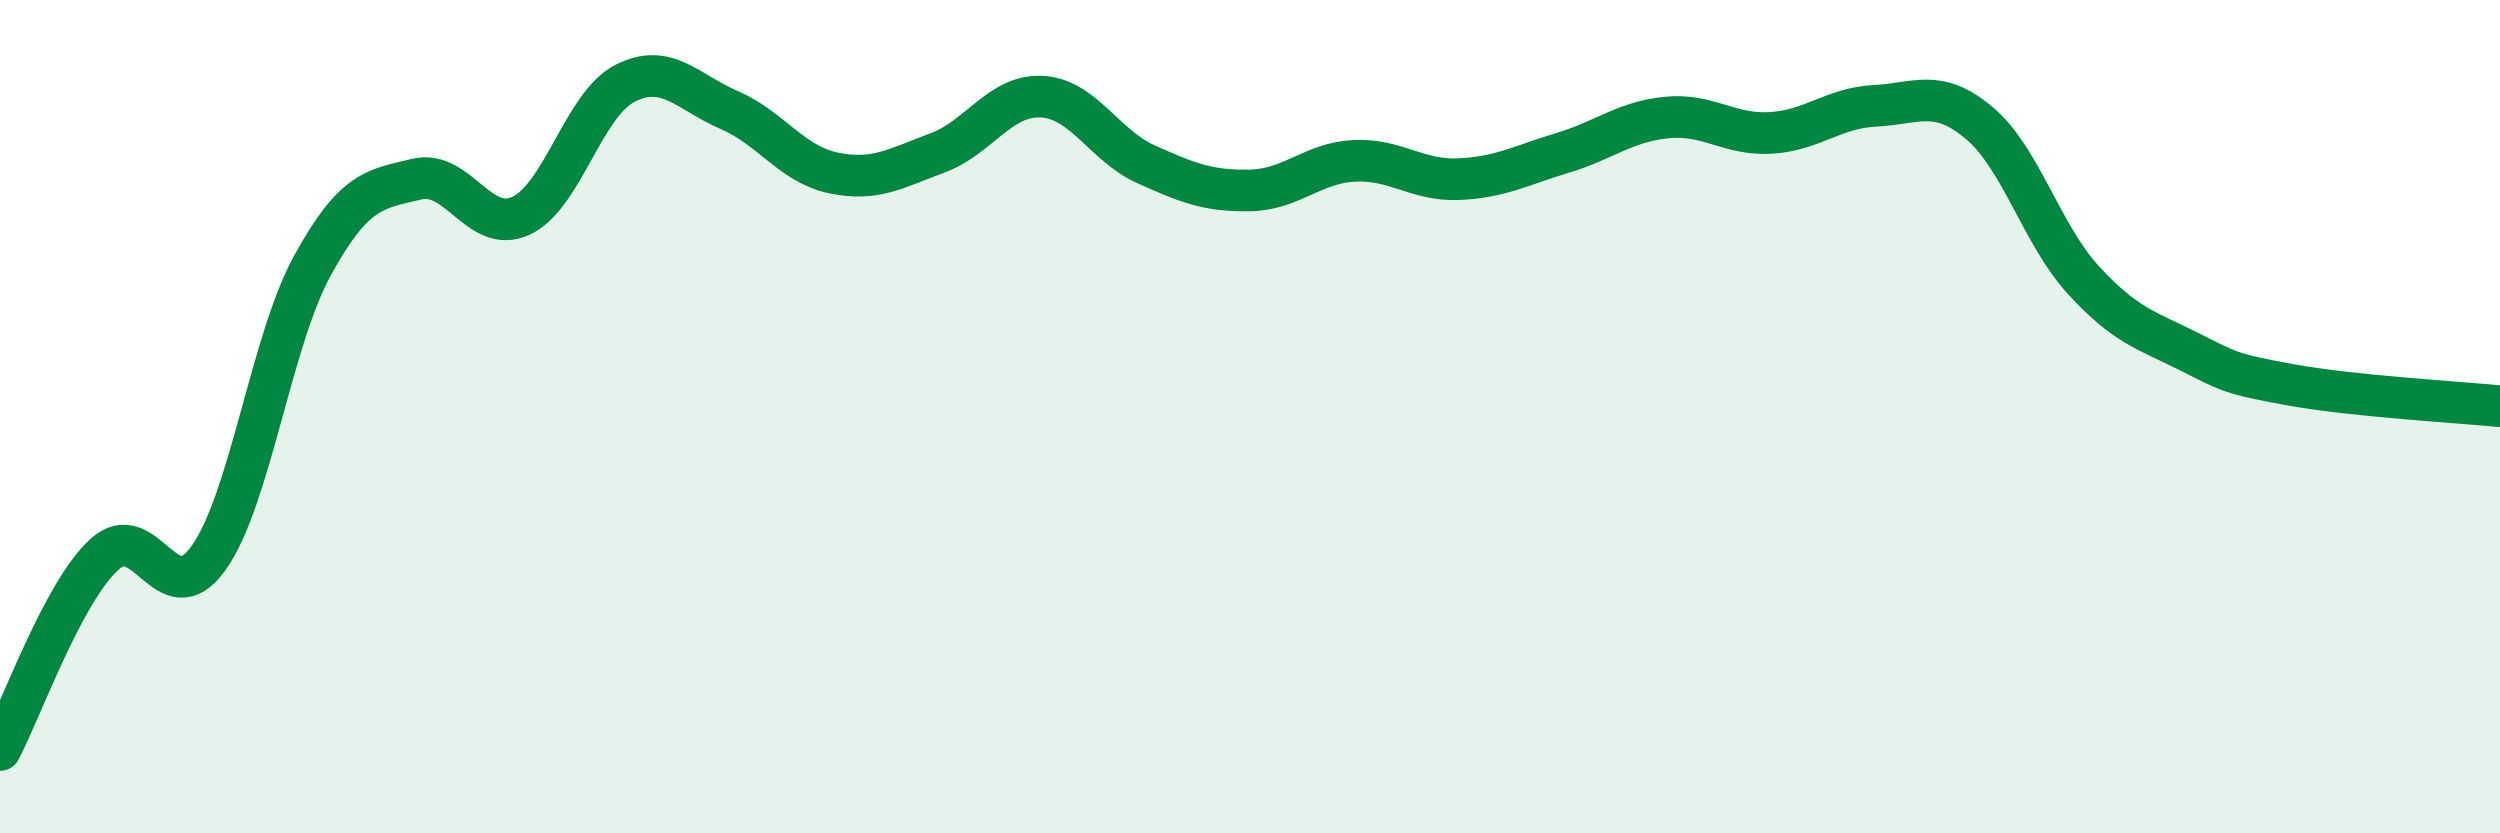 
    <svg width="60" height="20" viewBox="0 0 60 20" xmlns="http://www.w3.org/2000/svg">
      <path
        d="M 0,18 C 0.5,17.06 1.5,14.23 2.5,13.31 C 3.5,12.39 4,14.79 5,13.4 C 6,12.01 6.5,8.19 7.5,6.37 C 8.5,4.55 9,4.54 10,4.3 C 11,4.06 11.5,5.64 12.5,5.18 C 13.5,4.72 14,2.51 15,2 C 16,1.49 16.5,2.21 17.5,2.64 C 18.5,3.07 19,3.94 20,4.15 C 21,4.36 21.5,4.04 22.5,3.67 C 23.5,3.3 24,2.27 25,2.32 C 26,2.37 26.5,3.49 27.5,3.94 C 28.5,4.39 29,4.59 30,4.57 C 31,4.55 31.5,3.91 32.5,3.86 C 33.5,3.81 34,4.34 35,4.3 C 36,4.26 36.5,3.97 37.5,3.67 C 38.5,3.37 39,2.92 40,2.82 C 41,2.72 41.5,3.25 42.5,3.19 C 43.5,3.13 44,2.59 45,2.54 C 46,2.49 46.5,2.11 47.5,2.95 C 48.5,3.79 49,5.63 50,6.72 C 51,7.81 51.5,7.92 52.5,8.42 C 53.5,8.92 53.5,8.97 55,9.24 C 56.5,9.51 59,9.65 60,9.75L60 20L0 20Z"
        fill="#008740"
        opacity="0.1"
        stroke-linecap="round"
        stroke-linejoin="round"
      />
      <path
        d="M 0,18 C 0.5,17.06 1.5,14.23 2.5,13.31 C 3.5,12.39 4,14.79 5,13.4 C 6,12.01 6.5,8.19 7.5,6.37 C 8.5,4.55 9,4.54 10,4.3 C 11,4.06 11.5,5.64 12.5,5.18 C 13.5,4.72 14,2.51 15,2 C 16,1.49 16.5,2.21 17.5,2.64 C 18.5,3.07 19,3.94 20,4.15 C 21,4.36 21.5,4.04 22.5,3.67 C 23.5,3.3 24,2.27 25,2.32 C 26,2.37 26.5,3.49 27.5,3.94 C 28.5,4.39 29,4.59 30,4.57 C 31,4.55 31.5,3.91 32.5,3.86 C 33.5,3.81 34,4.34 35,4.3 C 36,4.26 36.5,3.97 37.5,3.67 C 38.5,3.37 39,2.92 40,2.82 C 41,2.72 41.5,3.25 42.5,3.19 C 43.5,3.13 44,2.59 45,2.54 C 46,2.49 46.5,2.11 47.5,2.95 C 48.5,3.79 49,5.63 50,6.72 C 51,7.81 51.5,7.92 52.5,8.42 C 53.5,8.92 53.5,8.97 55,9.24 C 56.5,9.51 59,9.65 60,9.75"
        stroke="#008740"
        stroke-width="1"
        fill="none"
        stroke-linecap="round"
        stroke-linejoin="round"
      />
    </svg>
  